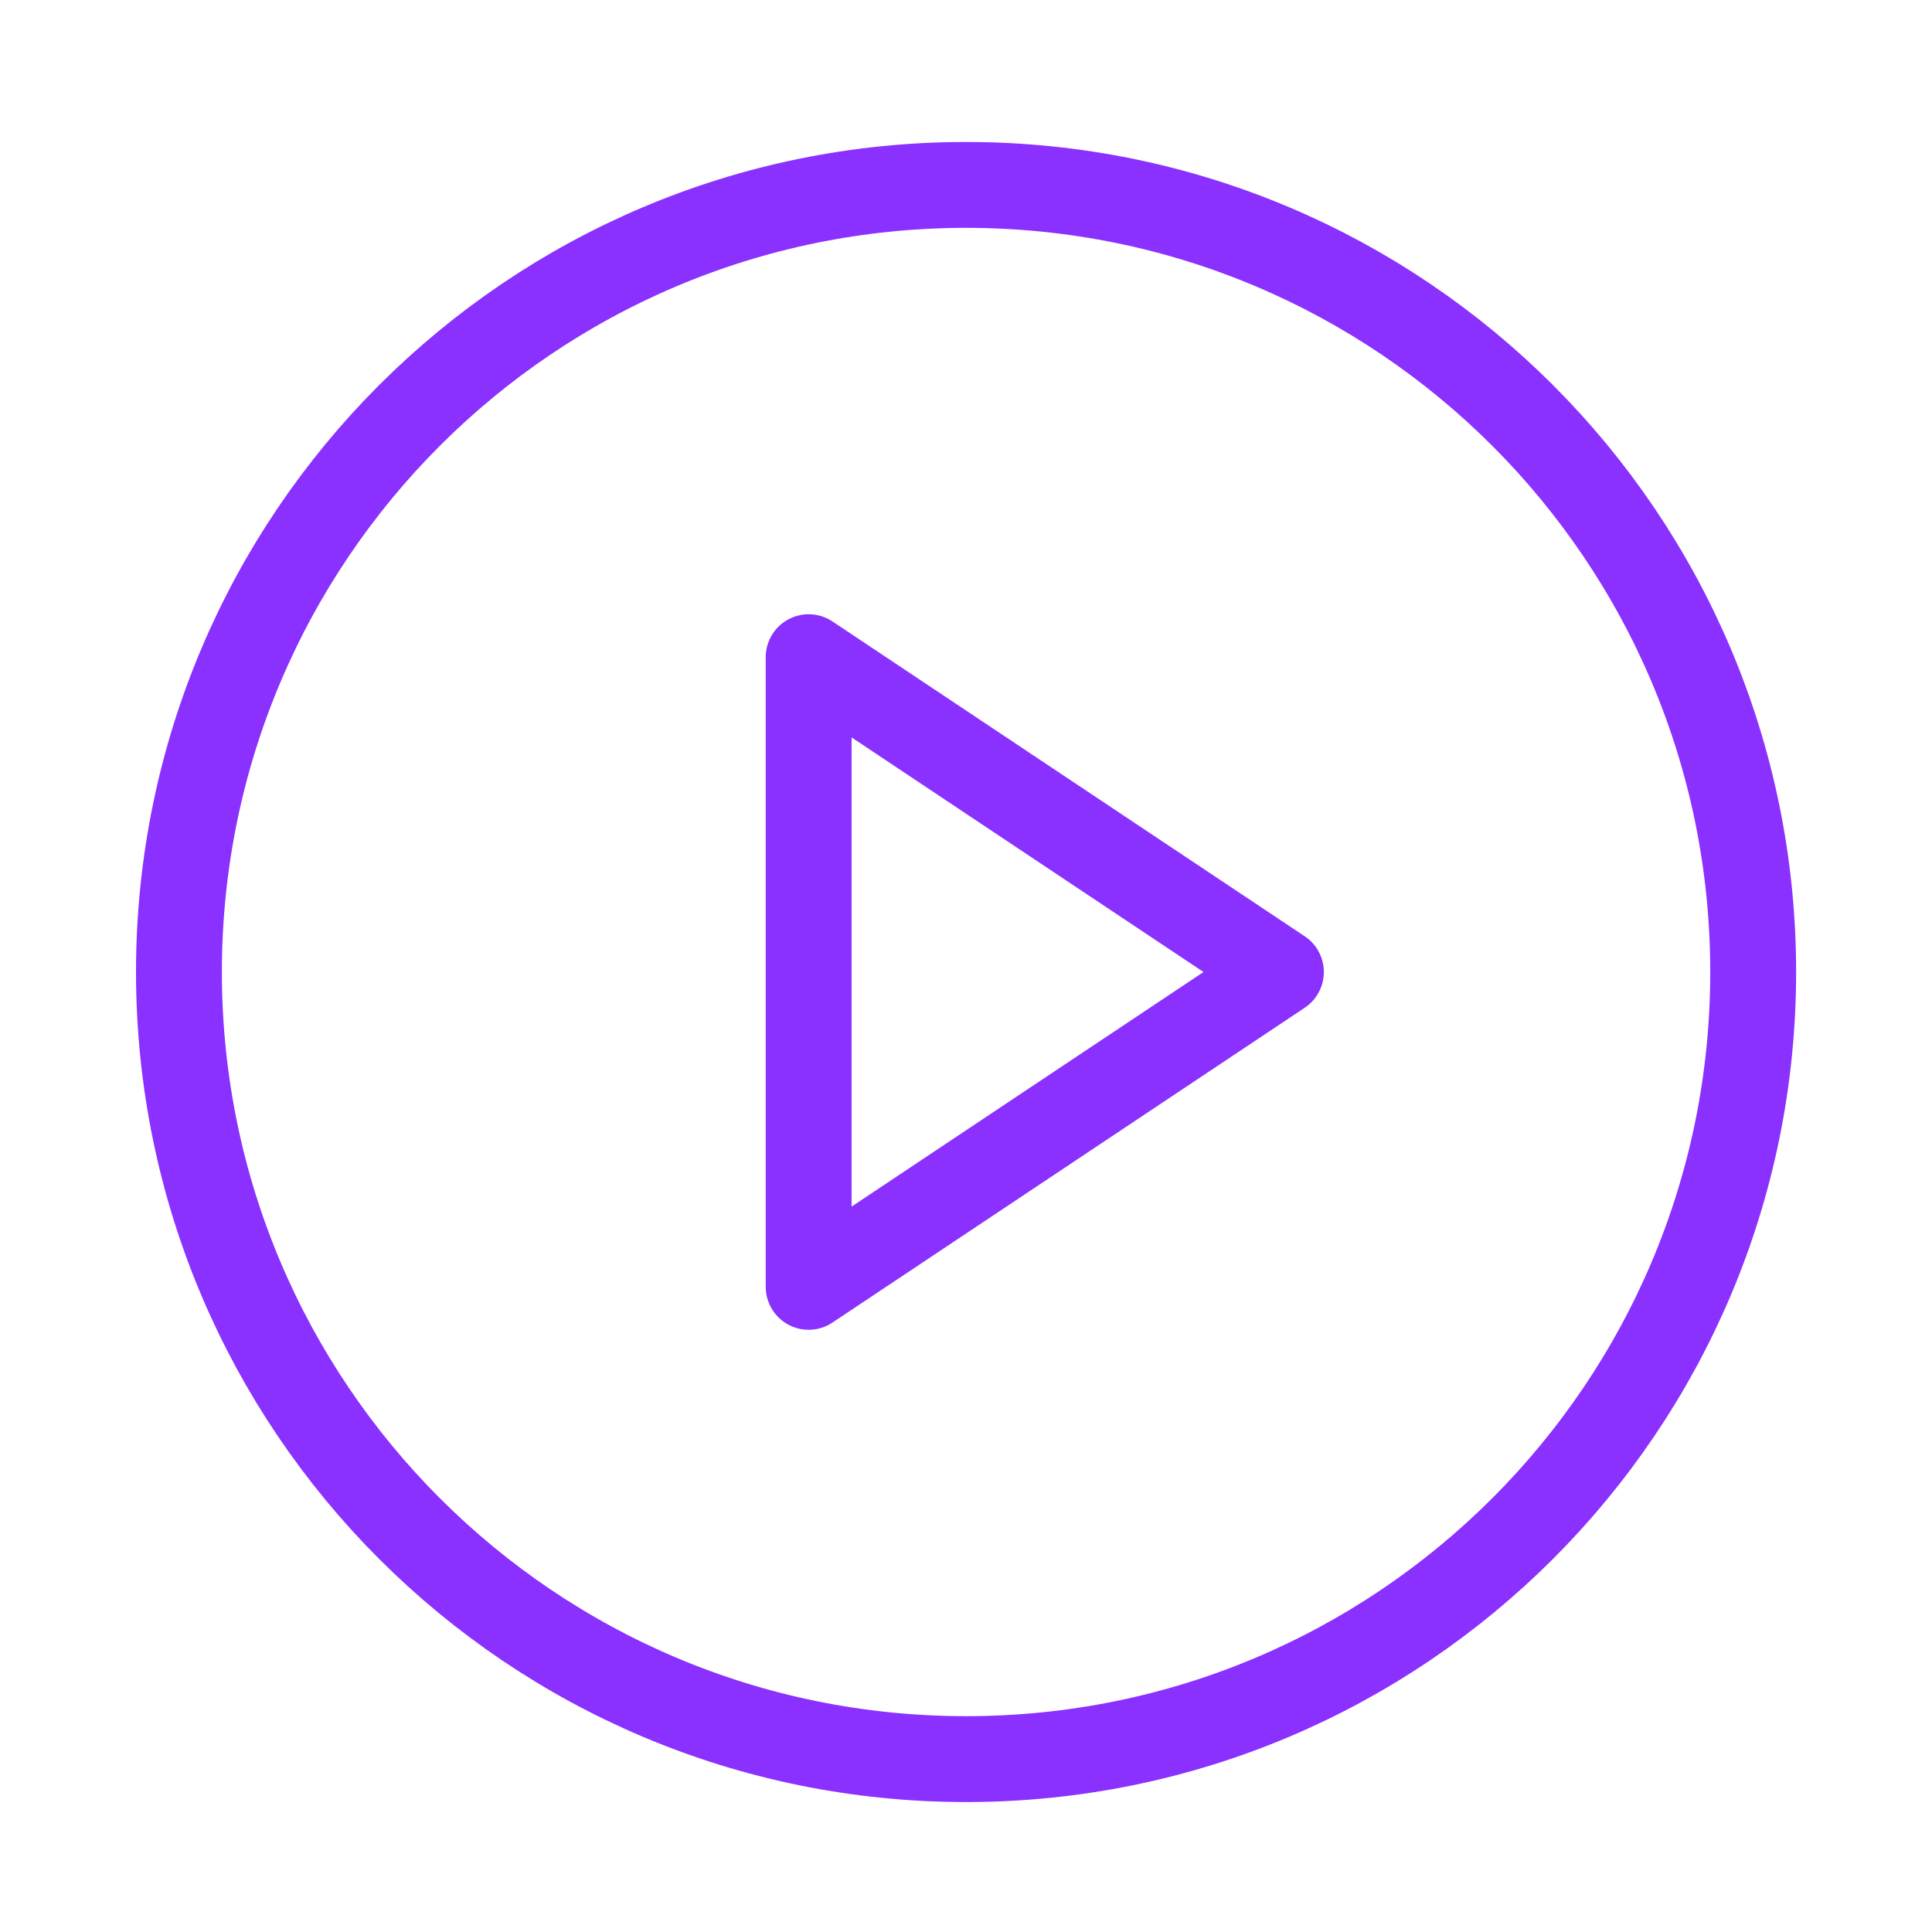 <svg width="45" height="45" viewBox="0 0 45 45" fill="none" xmlns="http://www.w3.org/2000/svg">
<path d="M22.501 40.973C32.627 40.973 40.835 32.765 40.835 22.64C40.835 12.515 32.627 4.307 22.501 4.307C12.376 4.307 4.168 12.515 4.168 22.64C4.168 32.765 12.376 40.973 22.501 40.973Z" stroke="#8A30FF" stroke-width="2" stroke-linecap="round" stroke-linejoin="round"/>
<path d="M18.835 15.307L29.835 22.64L18.835 29.973V15.307Z" stroke="#8A30FF" stroke-width="2" stroke-linecap="round" stroke-linejoin="round"/>
</svg>
